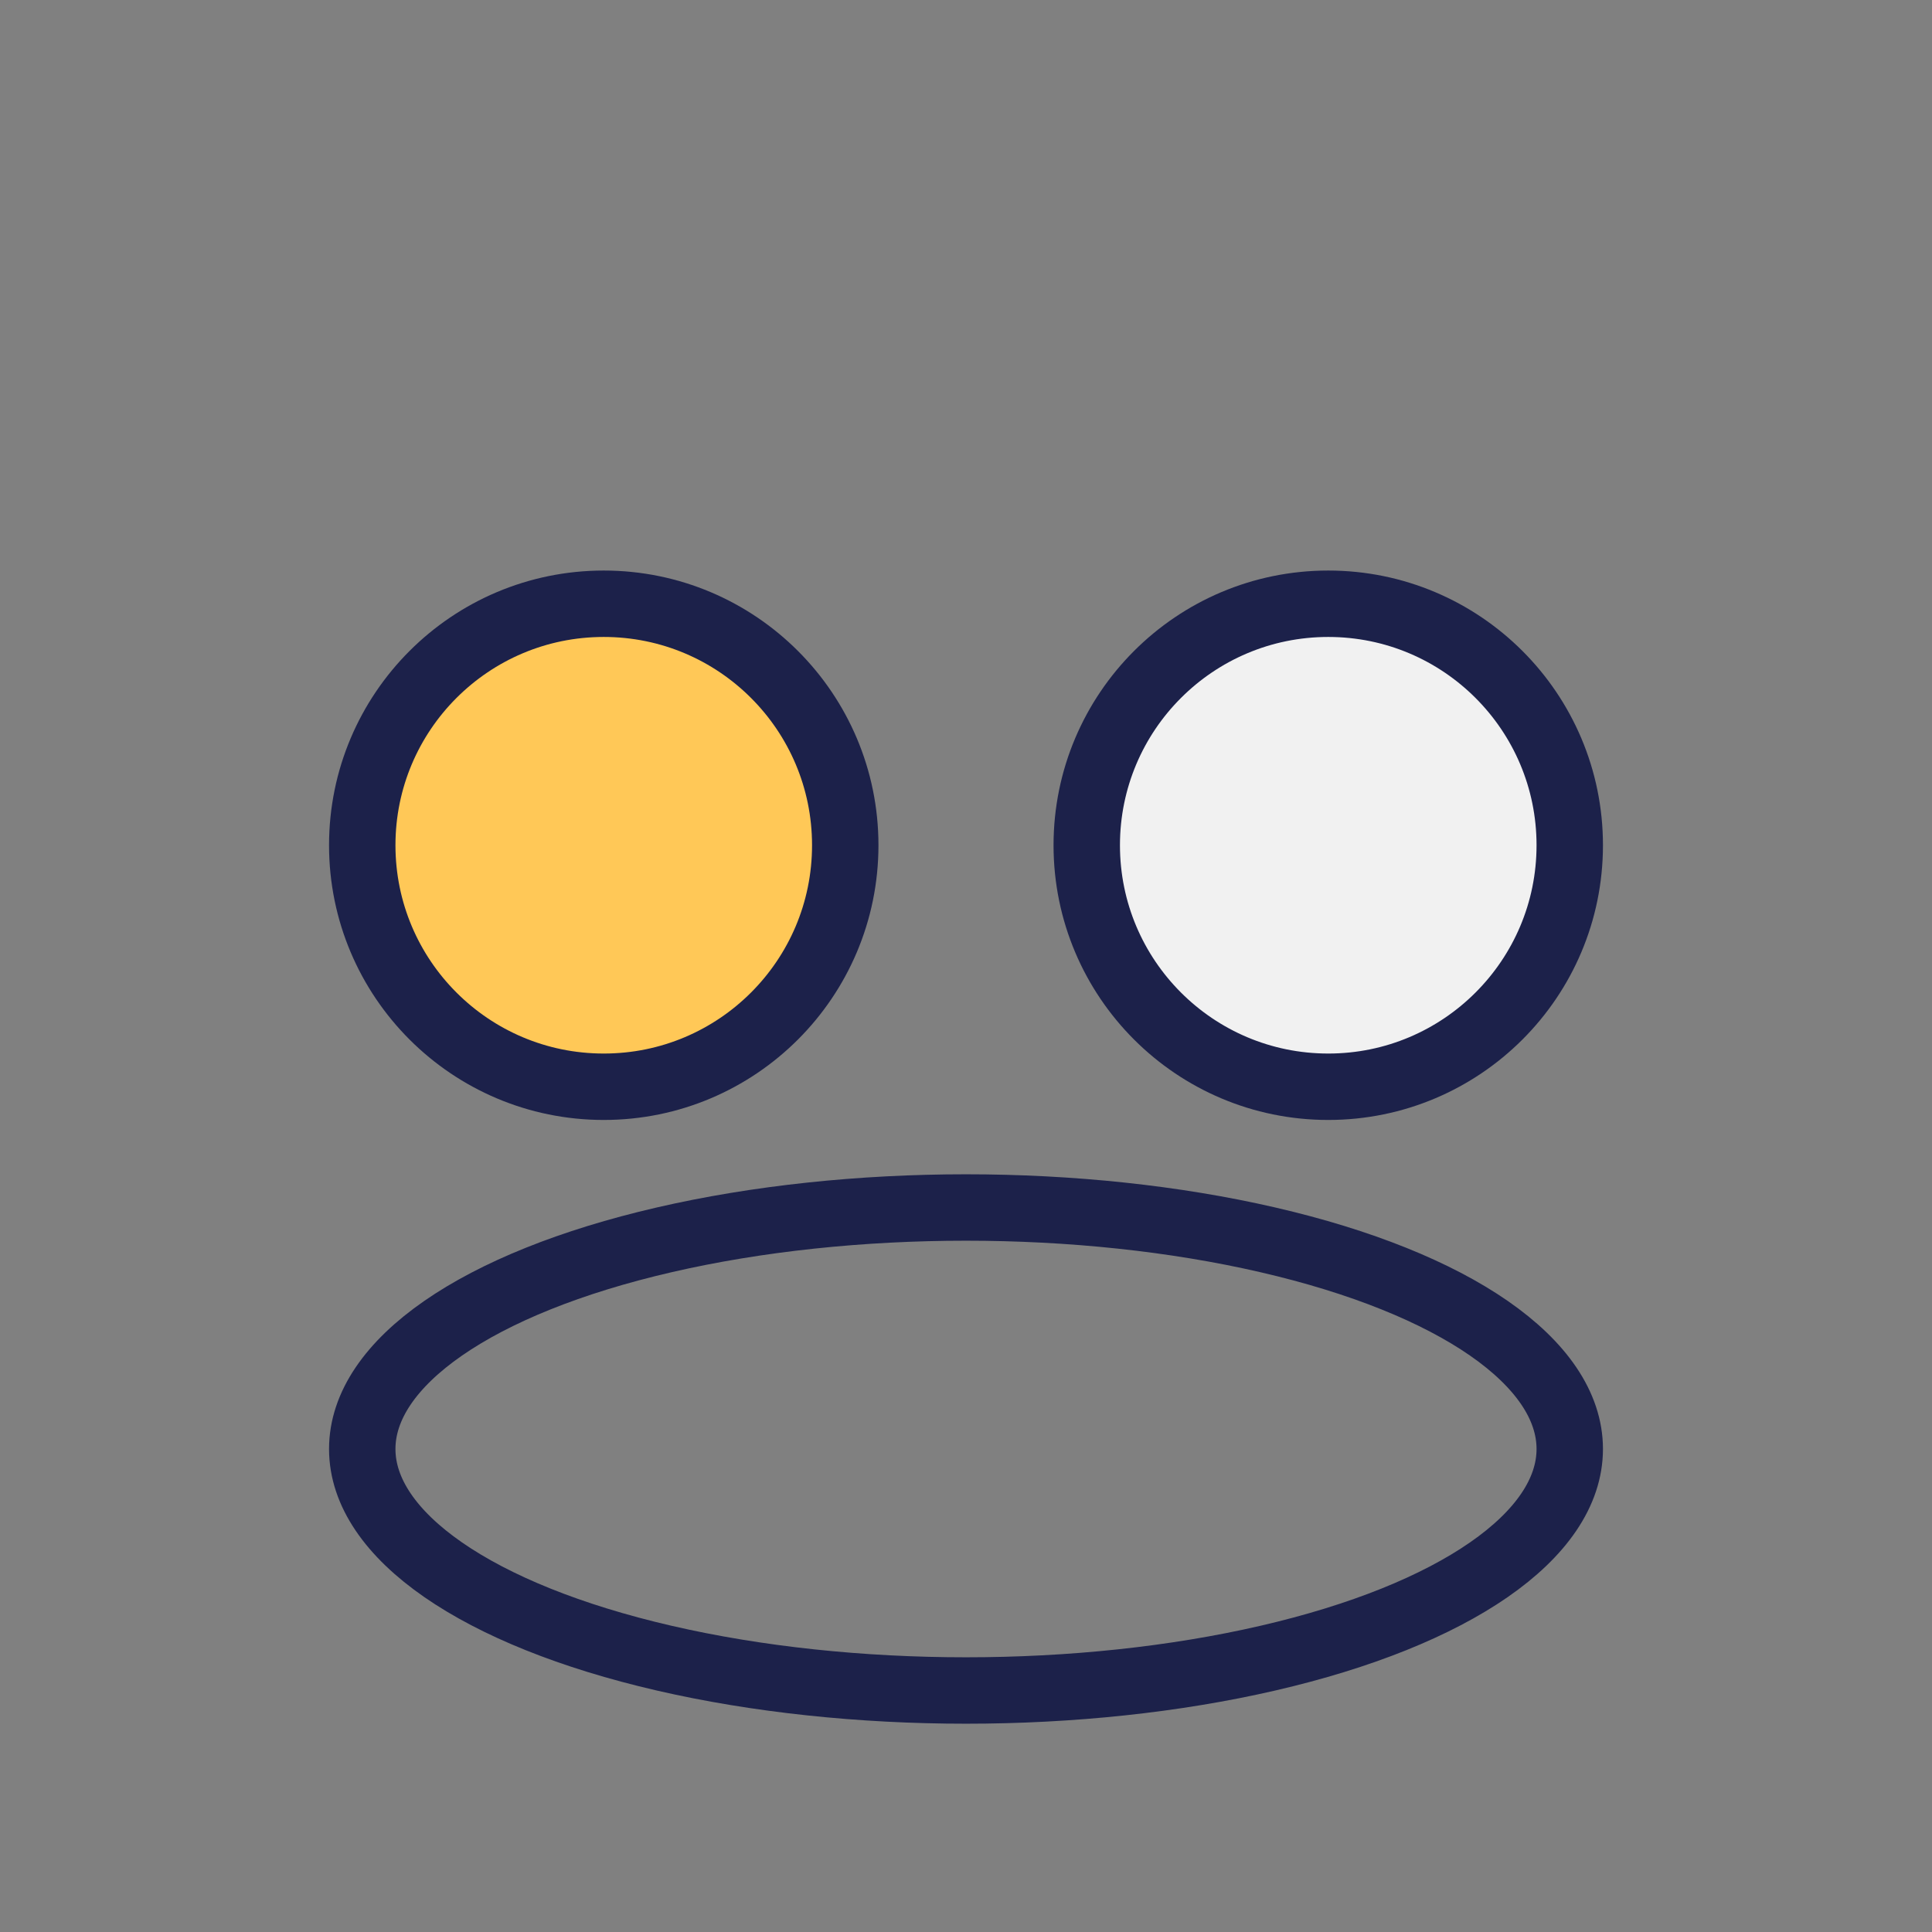 <?xml version="1.0" encoding="UTF-8"?>
<svg xmlns="http://www.w3.org/2000/svg" width="32" height="32" viewBox="0 0 32 32"><rect x="0" y="0" width="32" height="32" fill="#808080" stroke="none"/><circle cx="10" cy="14" r="4" fill="#FFC857" stroke="#1C214A" stroke-width="1.1"/><circle cx="22" cy="14" r="4" fill="#F1F1F1" stroke="#1C214A" stroke-width="1.1"/><ellipse cx="16" cy="24" rx="10" ry="4" fill="none" stroke="#1C214A" stroke-width="1.1"/></svg>